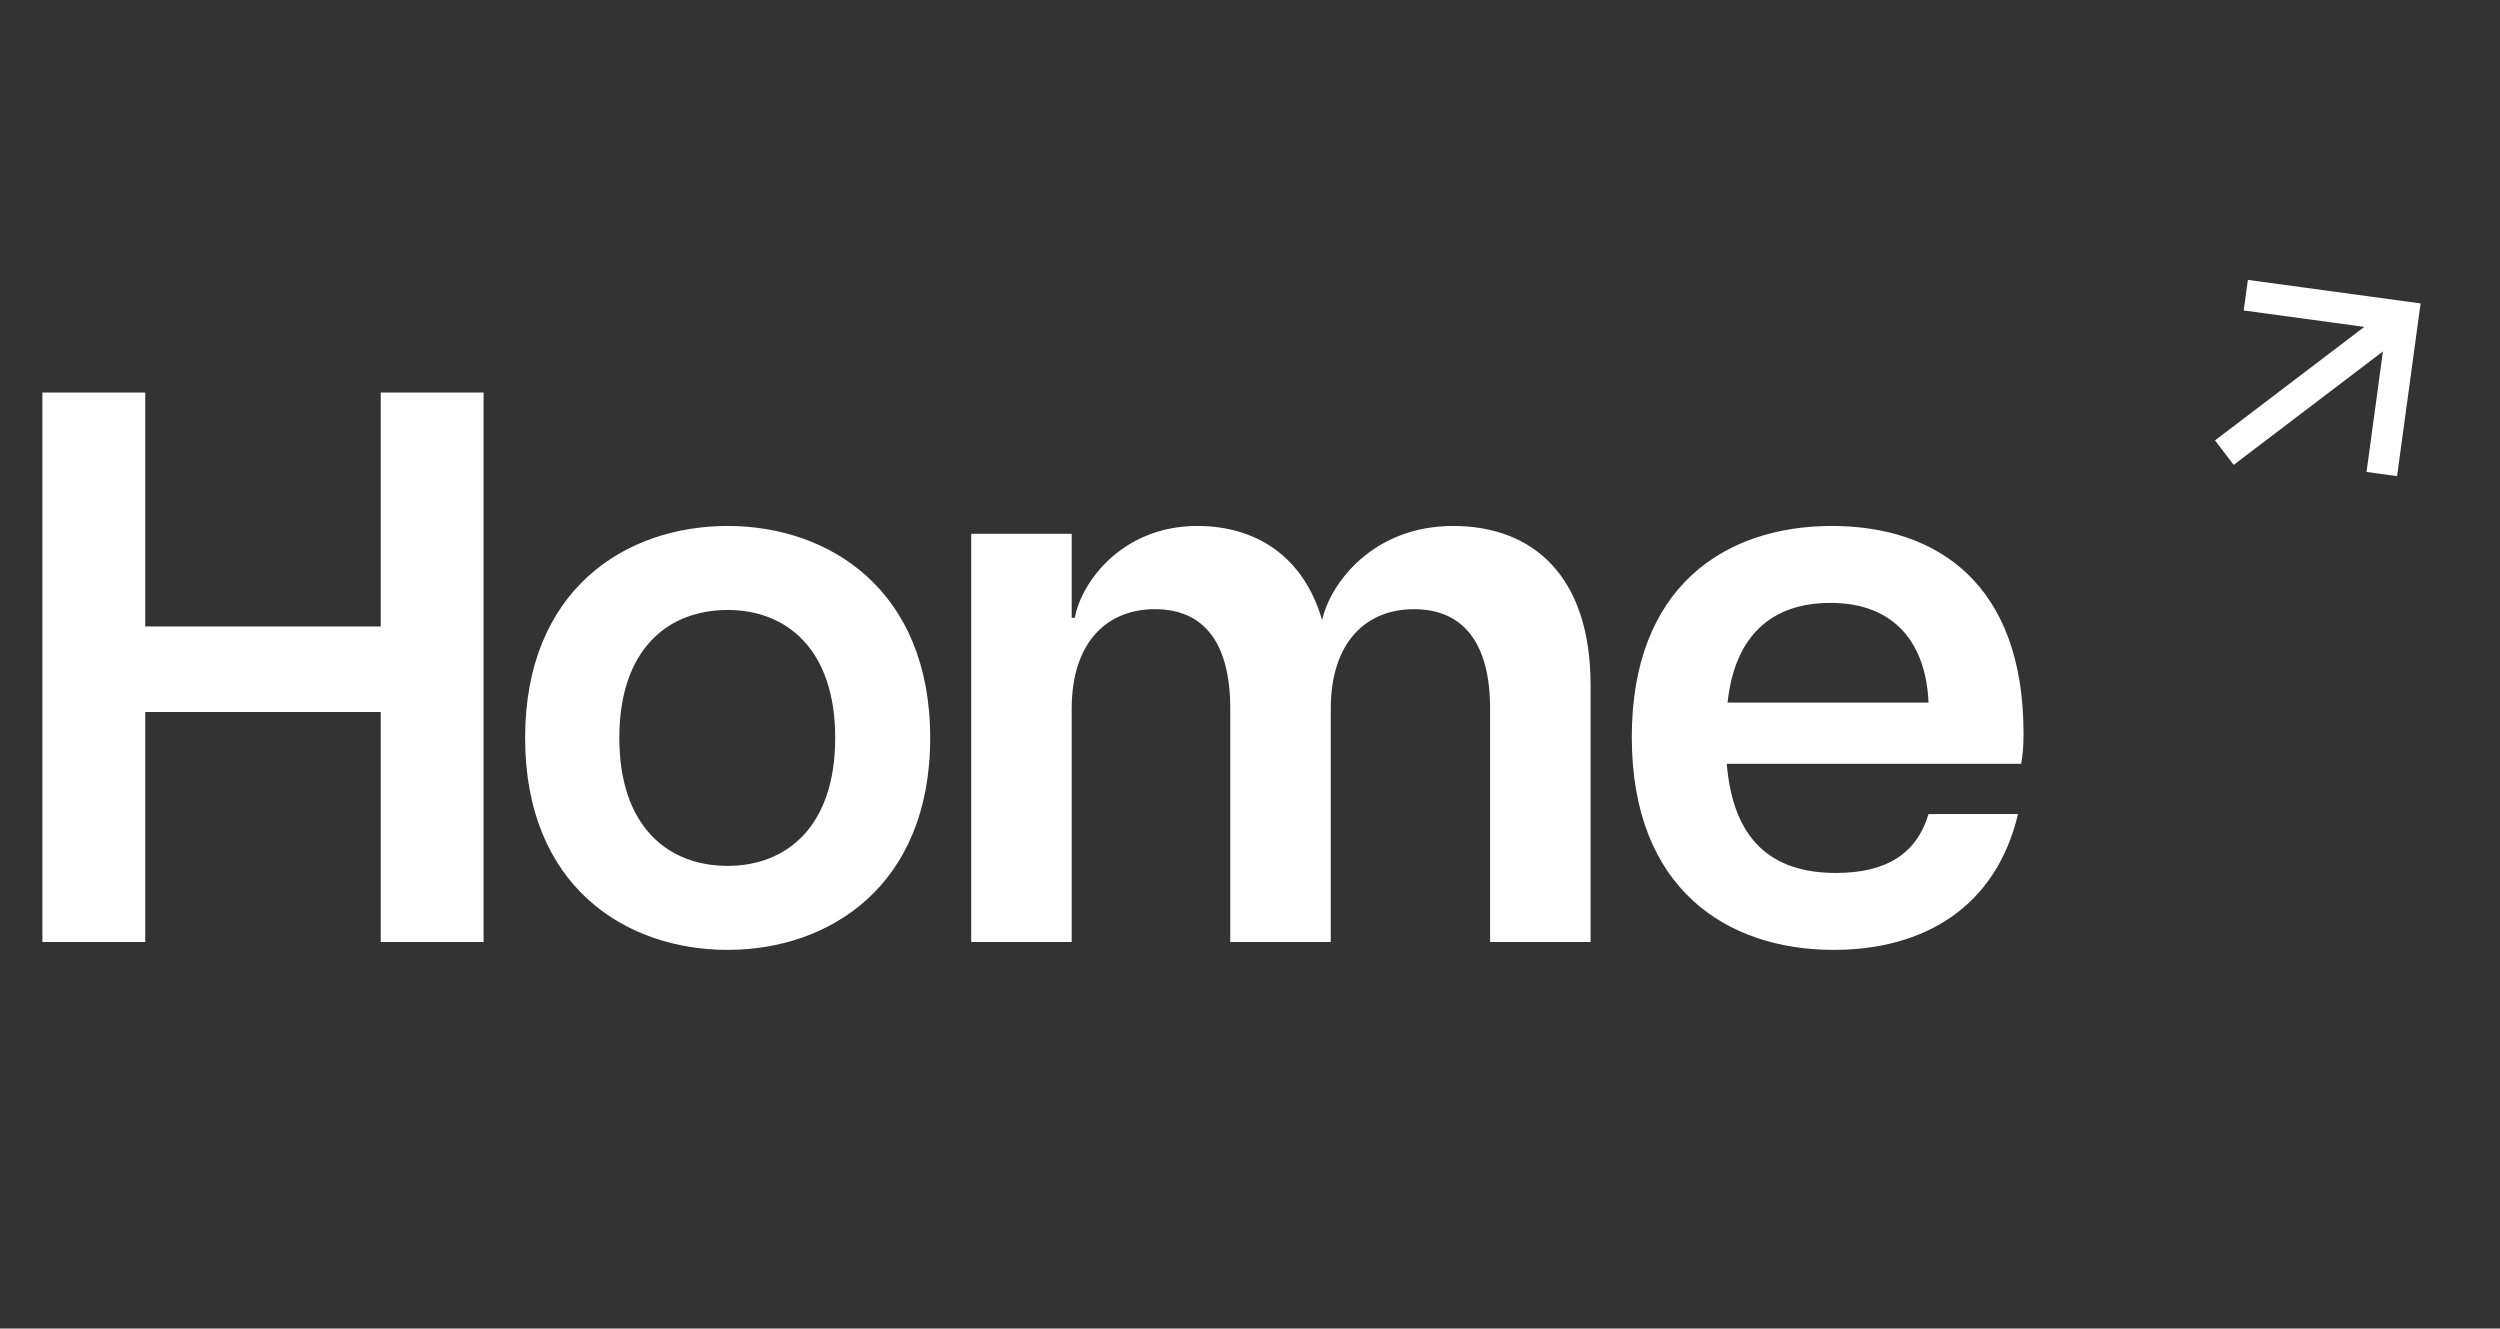 <svg xmlns="http://www.w3.org/2000/svg" width="207" height="110" viewBox="0 0 207 110" fill="none"><rect x="0" y="0" width="207" height="110" fill="#333333" stroke="none"/><path d="M184.948 38.492L197.307 29.097L195.948 39.08L198.477 39.425L200.425 25.124L186.124 23.176L185.78 25.706L195.763 27.066L183.404 36.462L184.948 38.492Z" fill="white"></path><path d="M31.525 78V58.955H12.025V78H3.51V32.5H12.025V51.87H31.525V32.5H40.04V78H31.525ZM60.25 78.65C51.735 78.65 43.48 73.32 43.48 61.1C43.48 48.88 51.735 43.55 60.25 43.55C68.7 43.55 77.02 48.88 77.02 61.1C77.02 73.32 68.7 78.65 60.25 78.65ZM51.28 61.1C51.28 68.445 55.31 71.695 60.25 71.695C65.125 71.695 69.155 68.445 69.155 61.1C69.155 53.755 65.125 50.505 60.25 50.505C55.31 50.505 51.28 53.755 51.28 61.1ZM123.381 58.695C123.381 53.17 121.106 50.44 117.076 50.44C113.111 50.44 110.186 53.17 110.186 58.695V78H101.866V58.695C101.866 53.17 99.656 50.44 95.626 50.44C91.661 50.44 88.736 53.17 88.736 58.695V78H80.416V44.2H88.736V51.155H88.996C89.516 48.23 92.896 43.55 99.136 43.55C103.881 43.55 107.911 45.955 109.471 51.35C110.121 48.36 113.631 43.55 120.326 43.55C126.826 43.55 131.701 47.58 131.701 56.745V78H123.381V58.695ZM151.817 78.65C143.042 78.65 135.112 73.645 135.112 61.035C135.112 48.555 142.847 43.55 151.687 43.55C160.397 43.55 167.547 48.36 167.547 60.71C167.547 61.88 167.482 62.53 167.352 63.245H142.977C143.497 69.55 146.682 72.28 152.012 72.28C156.237 72.28 158.707 70.655 159.682 67.405H167.092C165.272 75.075 159.357 78.65 151.817 78.65ZM143.042 58.175H159.682C159.487 53.43 157.017 49.92 151.557 49.92C146.682 49.92 143.627 52.65 143.042 58.175Z" fill="white"></path></svg>
